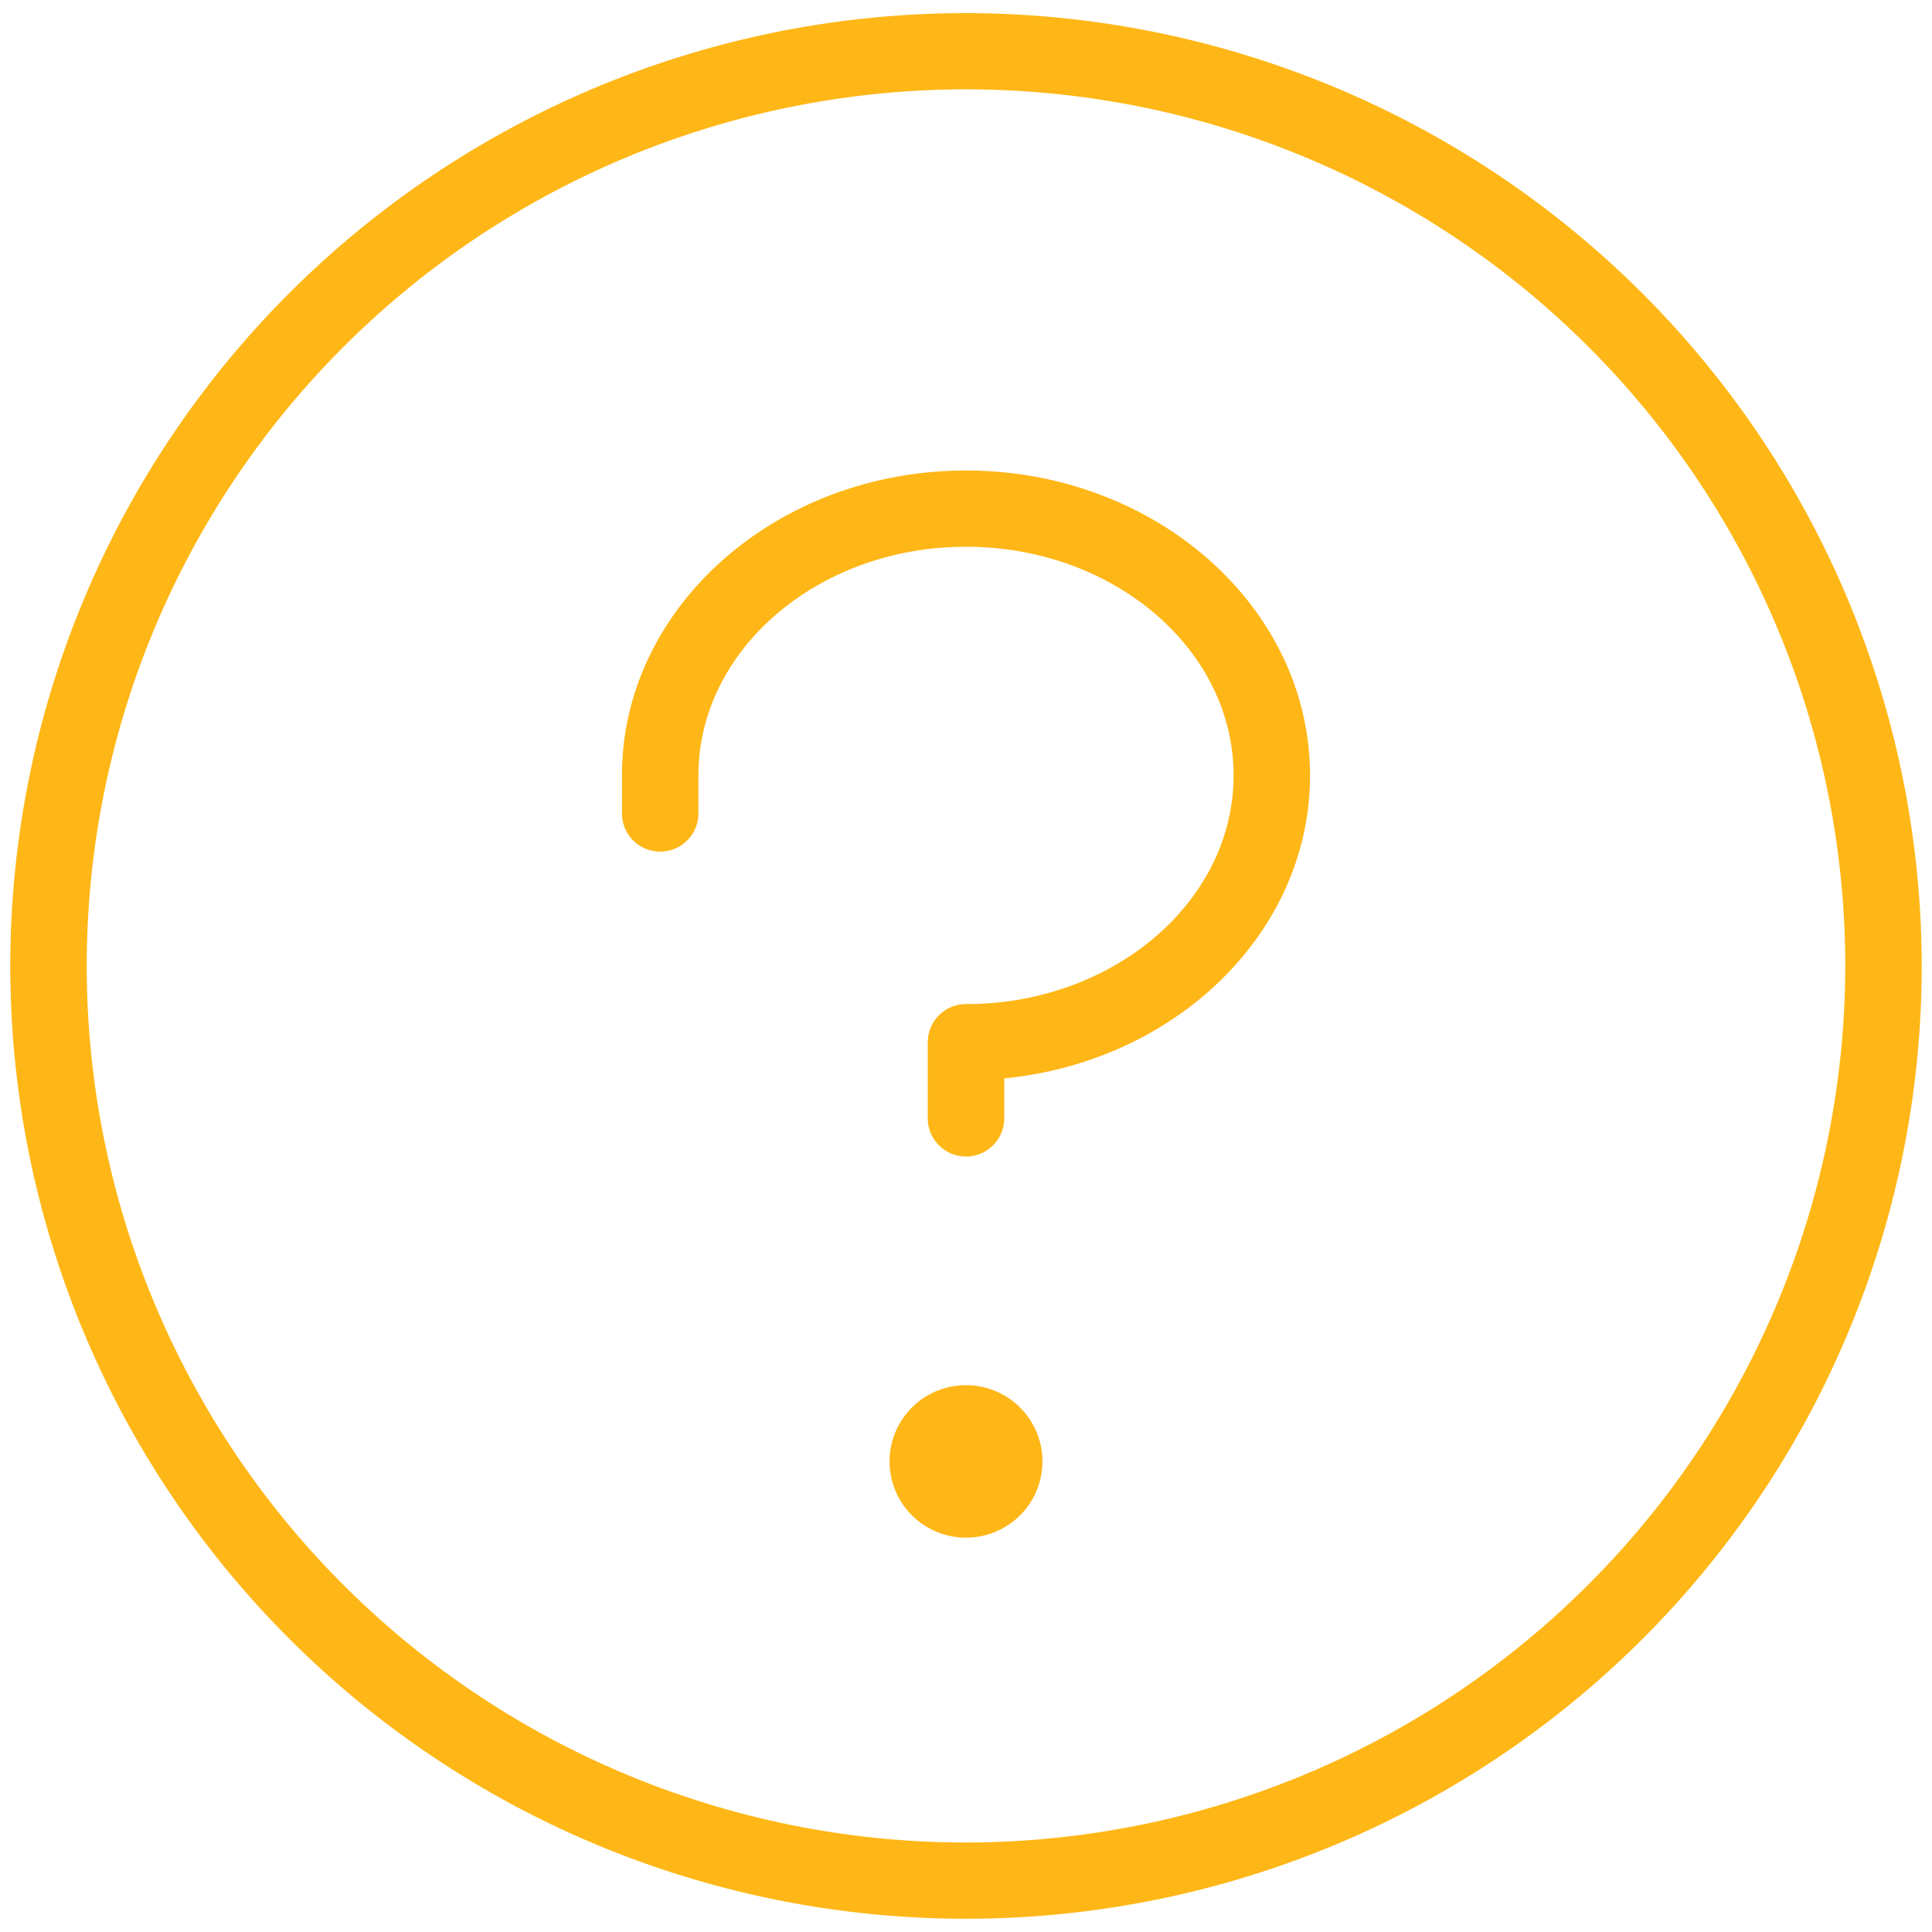 <svg width="28" height="28" viewBox="0 0 28 28" xmlns="http://www.w3.org/2000/svg" stroke-width="0" fill="currentColor" stroke="currentColor">

 <g>
  <title>Layer 1</title>
  <path stroke="null" fill="#ffb717" id="svg_1" d="m15.108,21.18a1.108,1.105 0 1 1 -1.108,-1.105a1.108,1.105 0 0 1 1.108,1.105zm-1.108,-14.361c-2.749,0 -4.986,1.983 -4.986,4.419l0,0.552a0.554,0.552 0 0 0 1.108,0l0,-0.552c0,-1.827 1.74,-3.314 3.878,-3.314s3.878,1.487 3.878,3.314s-1.74,3.314 -3.878,3.314a0.554,0.552 0 0 0 -0.554,0.552l0,1.105a0.554,0.552 0 0 0 1.108,0l0,-0.58c2.493,-0.244 4.432,-2.121 4.432,-4.391c0,-2.436 -2.237,-4.419 -4.986,-4.419zm13.851,7.18a13.851,13.809 0 1 1 -13.851,-13.809a13.866,13.824 0 0 1 13.851,13.809zm-1.108,0a12.743,12.704 0 1 0 -12.743,12.704a12.757,12.718 0 0 0 12.743,-12.704z"/>
 </g>
</svg>